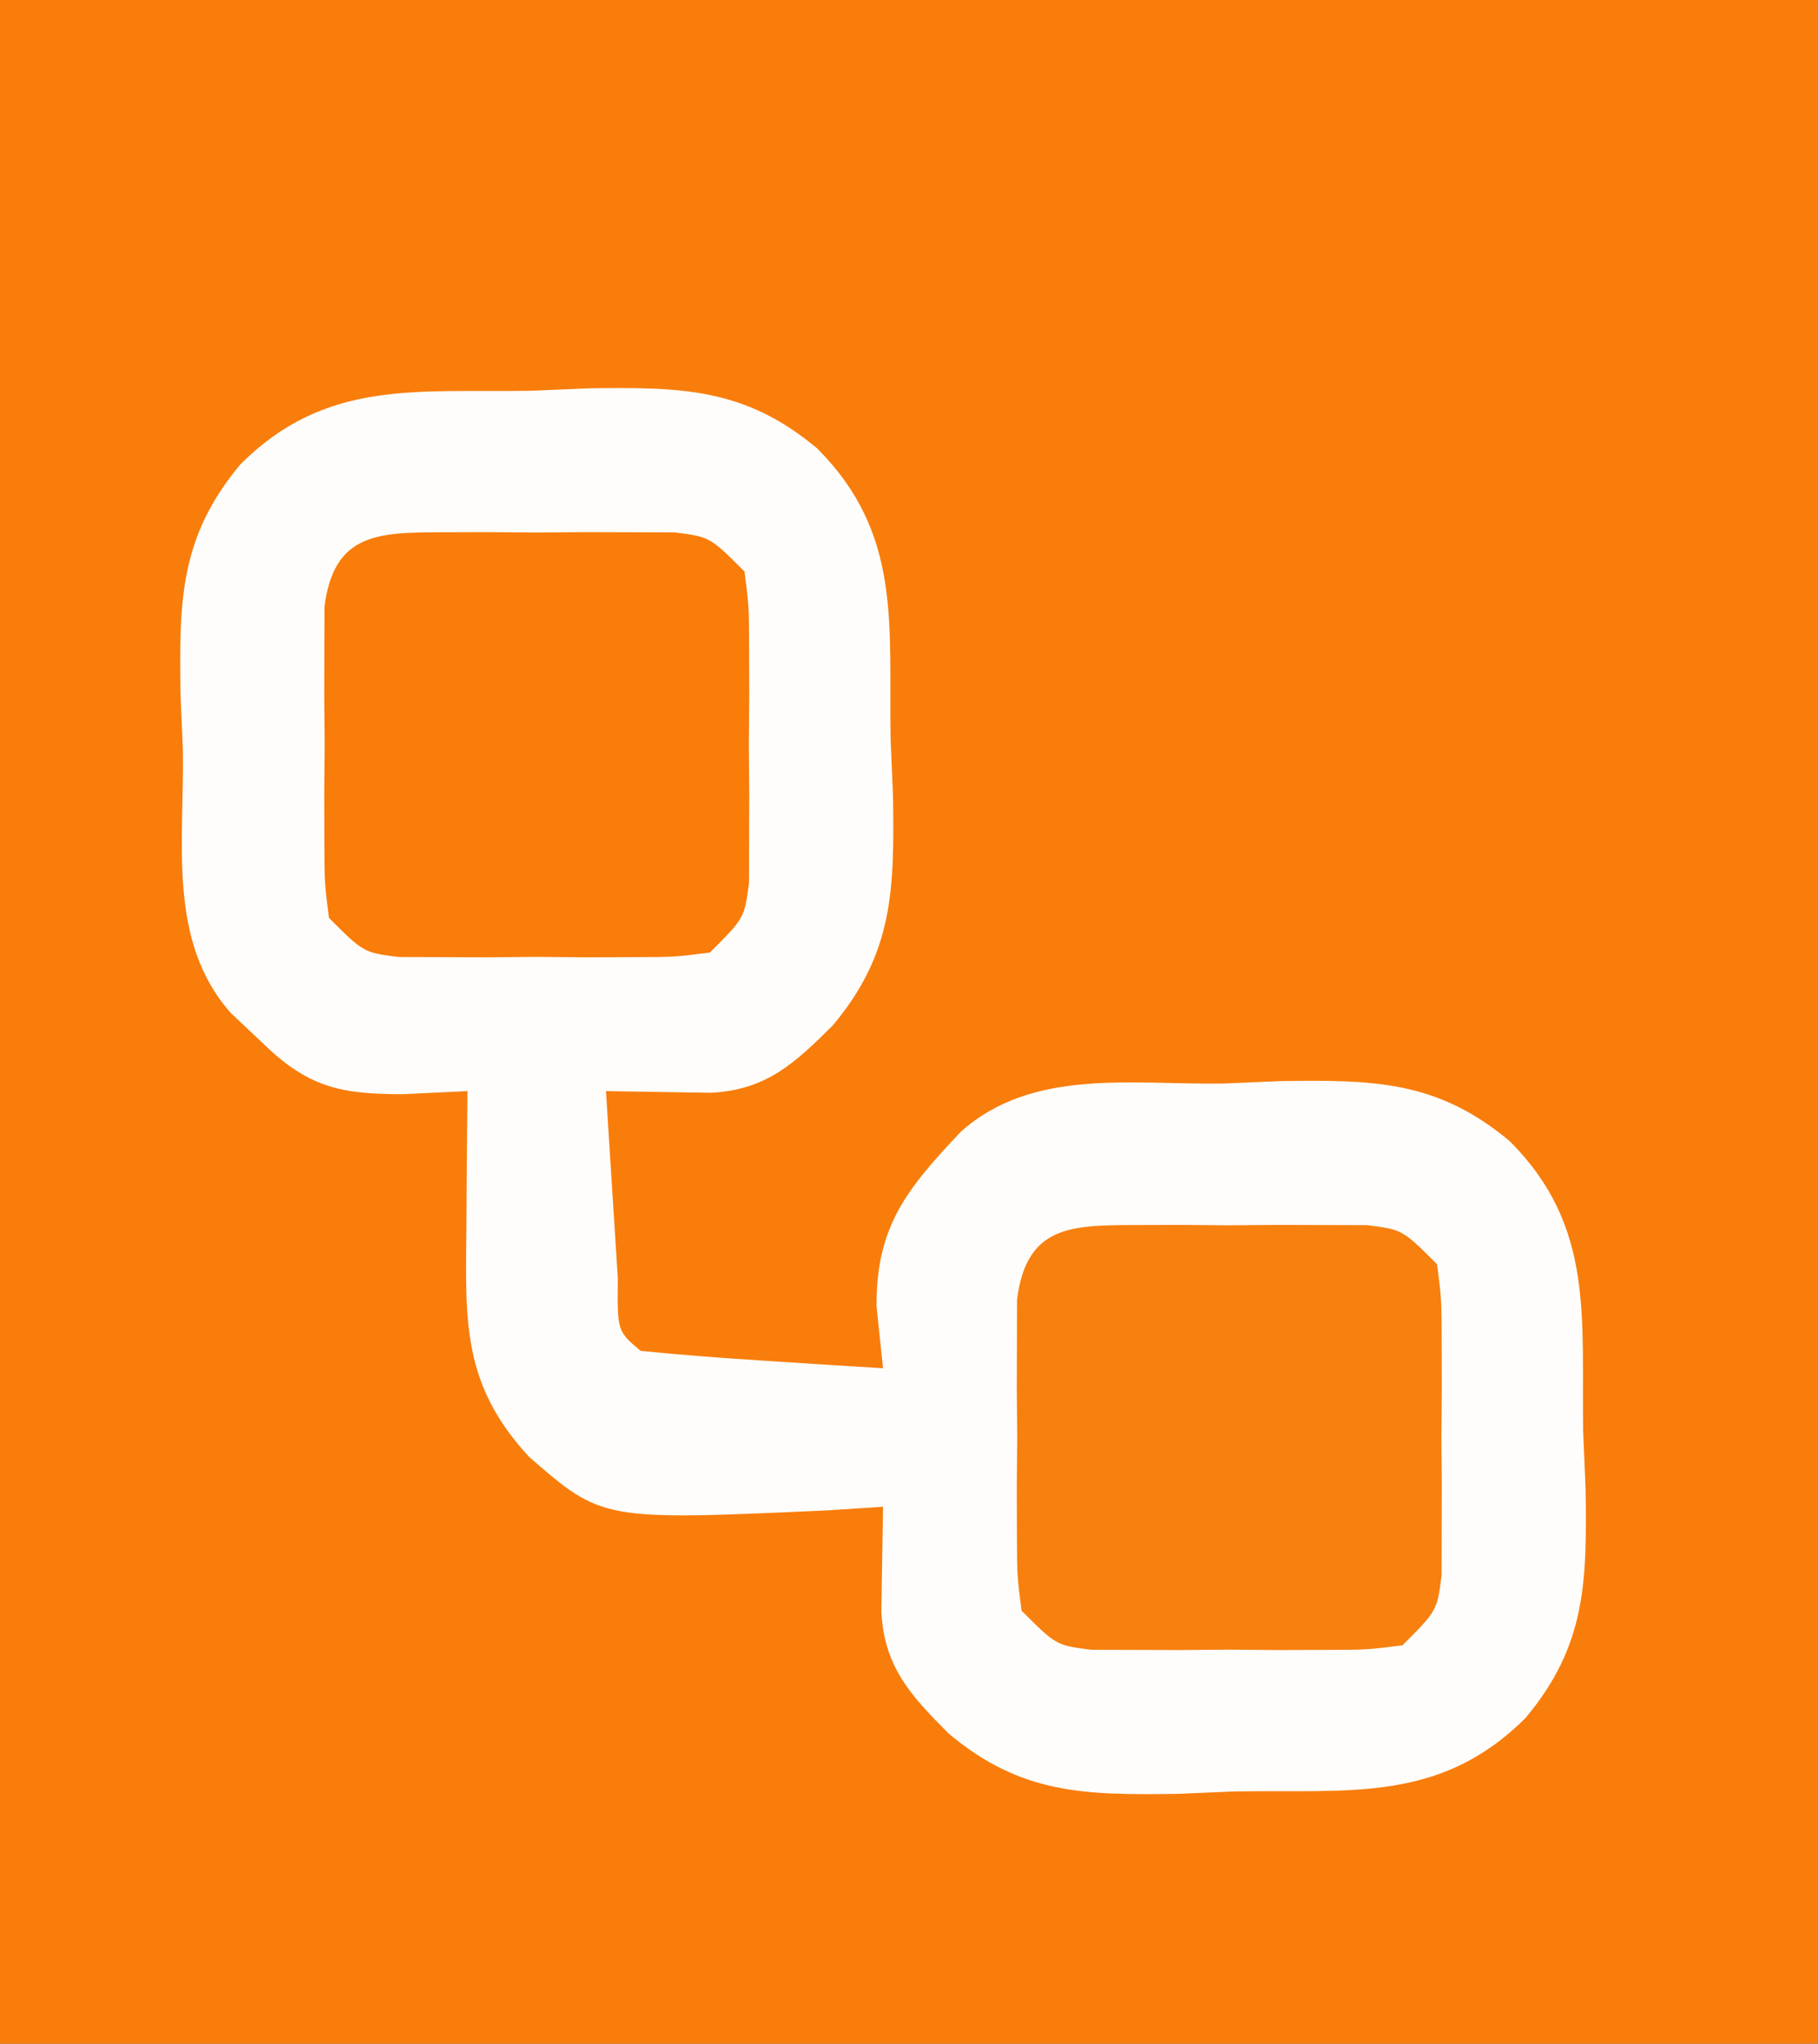 <?xml version="1.0" encoding="UTF-8"?>
<svg version="1.1" xmlns="http://www.w3.org/2000/svg" width="105" height="118">
<rect width="100%" height="100%" fill="#333333" stroke="none"/>
<path d="M0 0 C34.65 0 69.3 0 105 0 C105 38.94 105 77.88 105 118 C70.35 118 35.7 118 0 118 C0 79.06 0 40.12 0 0 Z " fill="#F97D0B" transform="translate(0,0)"/>
<path d="M0 0 C1.077 -0.046 2.154 -0.092 3.264 -0.139 C8.608 -0.214 12.315 -0.193 16.52 3.34 C21.427 8.273 20.637 13.474 20.75 20.125 C20.796 21.202 20.842 22.279 20.889 23.389 C20.964 28.733 20.943 32.44 17.41 36.645 C15.213 38.831 13.568 40.374 10.367 40.535 C8.349 40.503 6.331 40.47 4.312 40.438 C4.453 42.75 4.6 45.063 4.75 47.375 C4.831 48.663 4.912 49.951 4.996 51.277 C4.962 54.298 4.962 54.298 6.312 55.438 C8.662 55.673 11.018 55.851 13.375 56 C14.665 56.084 15.956 56.168 17.285 56.254 C18.784 56.345 18.784 56.345 20.312 56.438 C20.189 55.262 20.065 54.086 19.938 52.875 C19.904 48.237 21.709 46.067 24.805 42.785 C28.958 39.073 34.734 40.09 40 40 C41.077 39.954 42.154 39.908 43.264 39.861 C48.608 39.786 52.315 39.807 56.52 43.34 C61.427 48.273 60.637 53.474 60.75 60.125 C60.796 61.202 60.842 62.279 60.889 63.389 C60.964 68.733 60.943 72.44 57.41 76.645 C52.477 81.552 47.276 80.762 40.625 80.875 C39.548 80.921 38.471 80.967 37.361 81.014 C32.017 81.089 28.31 81.068 24.105 77.535 C21.919 75.338 20.376 73.693 20.215 70.492 C20.247 68.474 20.28 66.456 20.312 64.438 C19.239 64.507 18.165 64.577 17.059 64.648 C4.1 65.235 4.1 65.235 -0.125 61.562 C-3.981 57.394 -3.812 53.799 -3.75 48.312 C-3.745 47.558 -3.741 46.804 -3.736 46.027 C-3.725 44.164 -3.707 42.301 -3.688 40.438 C-5.546 40.526 -5.546 40.526 -7.441 40.617 C-11.099 40.616 -12.941 40.202 -15.625 37.562 C-16.191 37.029 -16.757 36.495 -17.34 35.945 C-21.052 31.792 -20.035 26.016 -20.125 20.75 C-20.171 19.673 -20.217 18.596 -20.264 17.486 C-20.339 12.142 -20.318 8.435 -16.785 4.23 C-11.852 -0.677 -6.651 0.113 0 0 Z " fill="#FEFDFB" transform="translate(30.688,22.562)"/>
<path d="M0 0 C0.887 -0.003 1.774 -0.005 2.688 -0.008 C4.08 0.004 4.08 0.004 5.5 0.016 C6.428 0.008 7.356 0 8.312 -0.008 C9.643 -0.004 9.643 -0.004 11 0 C11.815 0.002 12.629 0.005 13.469 0.007 C15.5 0.266 15.5 0.266 17.5 2.266 C17.759 4.297 17.759 4.297 17.766 6.766 C17.769 8.096 17.769 8.096 17.773 9.453 C17.766 10.381 17.758 11.309 17.75 12.266 C17.758 13.194 17.765 14.122 17.773 15.078 C17.771 15.965 17.768 16.852 17.766 17.766 C17.763 18.58 17.761 19.395 17.759 20.234 C17.5 22.266 17.5 22.266 15.5 24.266 C13.469 24.524 13.469 24.524 11 24.531 C10.113 24.534 9.226 24.536 8.312 24.539 C7.384 24.531 6.456 24.524 5.5 24.516 C4.108 24.527 4.108 24.527 2.688 24.539 C1.357 24.535 1.357 24.535 0 24.531 C-0.815 24.529 -1.629 24.527 -2.469 24.524 C-4.5 24.266 -4.5 24.266 -6.5 22.266 C-6.759 20.234 -6.759 20.234 -6.766 17.766 C-6.768 16.879 -6.771 15.992 -6.773 15.078 C-6.762 13.686 -6.762 13.686 -6.75 12.266 C-6.758 11.338 -6.765 10.409 -6.773 9.453 C-6.771 8.566 -6.768 7.679 -6.766 6.766 C-6.763 5.951 -6.761 5.136 -6.759 4.297 C-6.217 0.045 -3.664 0.01 0 0 Z " fill="#F7800F" transform="translate(65.5,70.734)"/>
<path d="M0 0 C0.887 -0.003 1.774 -0.005 2.688 -0.008 C4.08 0.004 4.08 0.004 5.5 0.016 C6.428 0.008 7.356 0 8.312 -0.008 C9.643 -0.004 9.643 -0.004 11 0 C11.815 0.002 12.629 0.005 13.469 0.007 C15.5 0.266 15.5 0.266 17.5 2.266 C17.759 4.297 17.759 4.297 17.766 6.766 C17.769 8.096 17.769 8.096 17.773 9.453 C17.766 10.381 17.758 11.309 17.75 12.266 C17.758 13.194 17.765 14.122 17.773 15.078 C17.771 15.965 17.768 16.852 17.766 17.766 C17.763 18.58 17.761 19.395 17.759 20.234 C17.5 22.266 17.5 22.266 15.5 24.266 C13.469 24.524 13.469 24.524 11 24.531 C10.113 24.534 9.226 24.536 8.312 24.539 C7.384 24.531 6.456 24.524 5.5 24.516 C4.108 24.527 4.108 24.527 2.688 24.539 C1.357 24.535 1.357 24.535 0 24.531 C-0.815 24.529 -1.629 24.527 -2.469 24.524 C-4.5 24.266 -4.5 24.266 -6.5 22.266 C-6.759 20.234 -6.759 20.234 -6.766 17.766 C-6.768 16.879 -6.771 15.992 -6.773 15.078 C-6.762 13.686 -6.762 13.686 -6.75 12.266 C-6.758 11.338 -6.765 10.409 -6.773 9.453 C-6.771 8.566 -6.768 7.679 -6.766 6.766 C-6.763 5.951 -6.761 5.136 -6.759 4.297 C-6.217 0.045 -3.664 0.01 0 0 Z " fill="#FA7C09" transform="translate(25.5,30.734)"/>
</svg>

